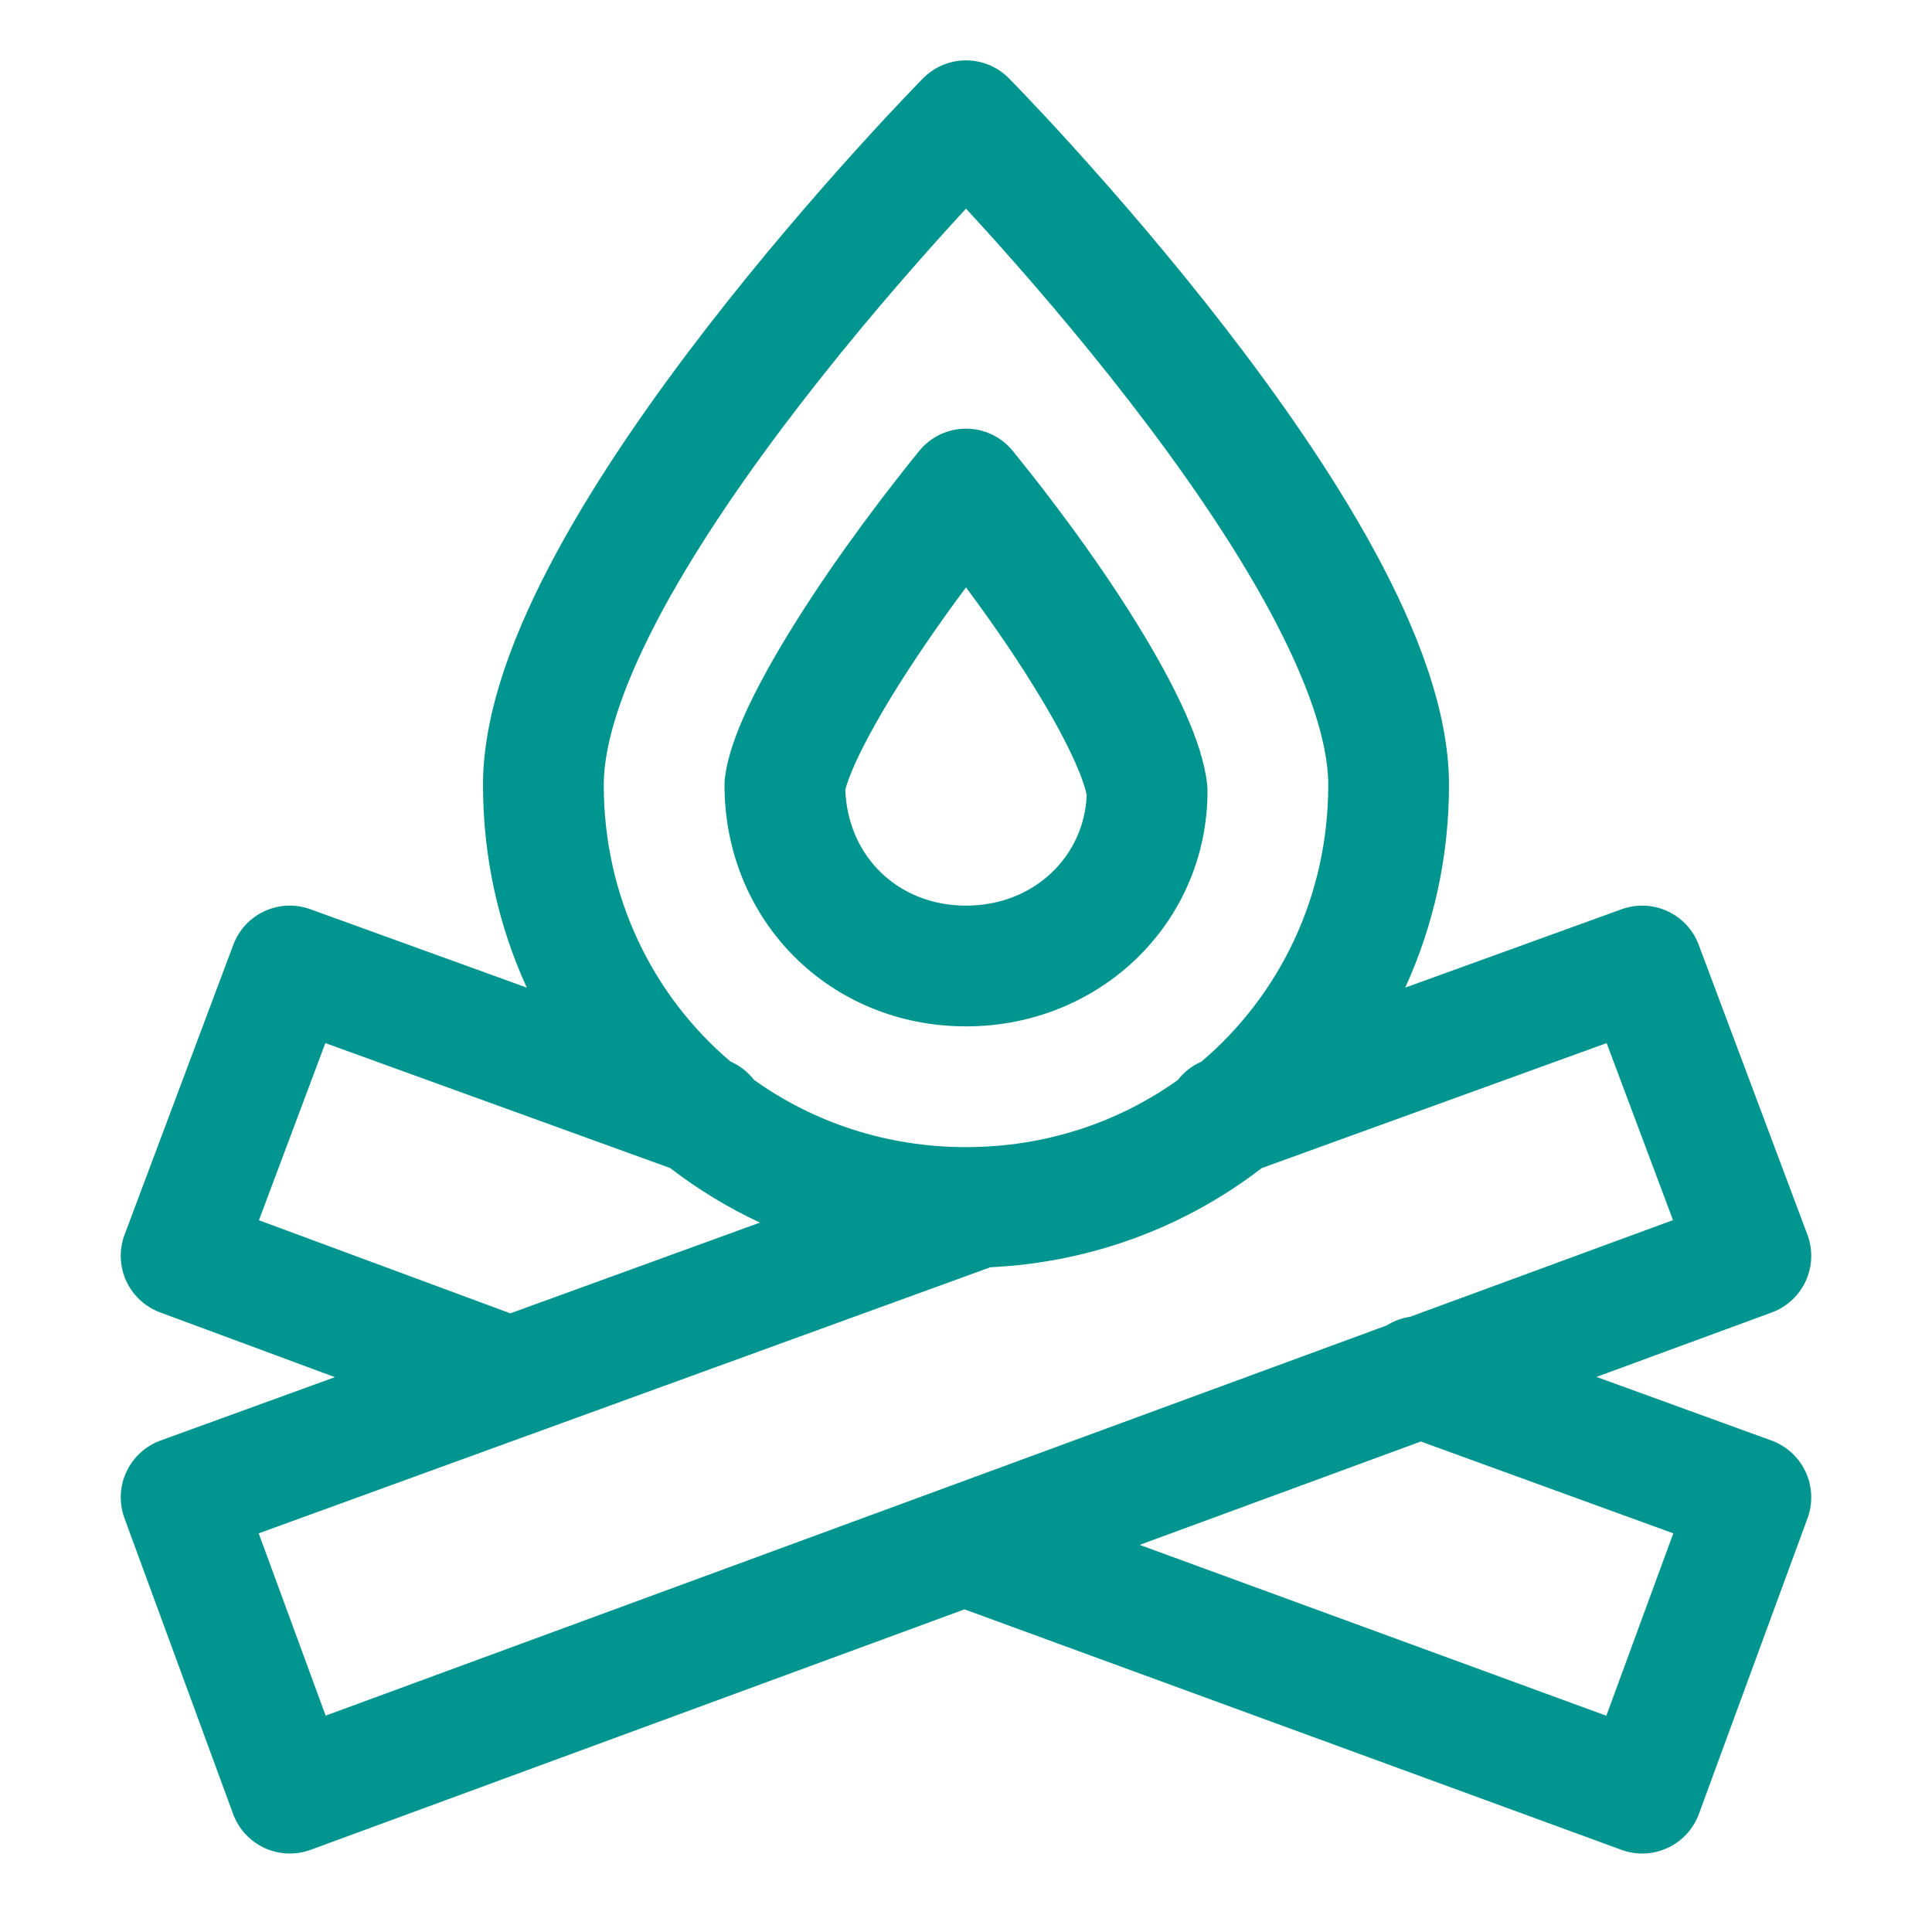 <svg id="Layer_1" data-name="Layer 1" xmlns="http://www.w3.org/2000/svg" viewBox="0 0 32 32">
<path fill-rule="evenodd" clip-rule="evenodd" d="M15.288 1.298L16 2C15.288 1.298 15.288 1.298 15.288 1.298ZM16 2L16.712 1.298C16.712 1.298 16.712 1.298 16 2Z" fill="#00968F"/>
<path fill-rule="evenodd" clip-rule="evenodd" d="M16.777 7.471C16.587 7.236 16.302 7.1 16 7.1C15.698 7.1 15.413 7.236 15.223 7.471C14.35 8.549 13.598 9.611 13.046 10.518C12.77 10.97 12.537 11.396 12.363 11.774C12.199 12.132 12.052 12.52 12.008 12.876C12.003 12.917 12 12.959 12 13C12 15.252 13.748 17 16 17C18.23 17 20 15.274 20 13.1C20 13.063 19.998 13.026 19.994 12.989C19.952 12.614 19.811 12.211 19.643 11.831C19.468 11.435 19.234 10.997 18.957 10.536C18.404 9.612 17.65 8.549 16.777 7.471ZM16 15C14.879 15 14.04 14.187 14.001 13.079C14.02 13.004 14.069 12.852 14.18 12.61C14.313 12.323 14.505 11.967 14.754 11.557C15.087 11.011 15.509 10.387 16 9.729C16.49 10.388 16.911 11.012 17.242 11.565C17.491 11.978 17.682 12.34 17.813 12.638C17.929 12.901 17.98 13.073 17.999 13.165C17.964 14.163 17.145 15 16 15Z" fill="#00968F"/>
<path fill-rule="evenodd" clip-rule="evenodd" d="M15.288 1.298L15.281 1.305L15.265 1.322L15.203 1.385C15.149 1.44 15.072 1.521 14.974 1.624C14.777 1.831 14.498 2.13 14.164 2.5C13.497 3.239 12.604 4.269 11.709 5.426C10.817 6.579 9.906 7.88 9.214 9.16C8.537 10.412 8 11.769 8 13C8 14.203 8.259 15.34 8.725 16.358L5.141 15.06C4.625 14.873 4.056 15.136 3.864 15.649L2.064 20.449C1.97 20.698 1.98 20.974 2.09 21.216C2.201 21.457 2.403 21.645 2.653 21.738L5.547 22.81L2.658 23.86C2.408 23.951 2.205 24.138 2.093 24.379C1.981 24.62 1.97 24.895 2.061 25.145L3.861 30.045C3.953 30.294 4.139 30.496 4.38 30.608C4.621 30.719 4.896 30.73 5.145 30.639L15.975 26.656L26.856 30.639C27.375 30.829 27.948 30.563 28.139 30.045L29.939 25.145C30.03 24.895 30.019 24.62 29.907 24.379C29.795 24.138 29.592 23.951 29.342 23.86L26.443 22.806L29.345 21.739C29.595 21.647 29.798 21.459 29.909 21.217C30.02 20.975 30.03 20.698 29.936 20.449L28.136 15.649C27.944 15.136 27.375 14.873 26.859 15.06L23.275 16.358C23.741 15.34 24 14.203 24 13C24 11.769 23.463 10.412 22.786 9.16C22.094 7.88 21.183 6.579 20.291 5.426C19.396 4.269 18.503 3.239 17.836 2.5C17.502 2.13 17.223 1.831 17.026 1.624C16.928 1.521 16.851 1.44 16.797 1.385L16.735 1.322L16.719 1.305L16.712 1.298C16.524 1.107 16.268 1 16 1C15.732 1 15.476 1.107 15.288 1.298ZM12.101 17.584C12.259 17.653 12.391 17.759 12.49 17.887C13.473 18.589 14.683 19 16 19C17.317 19 18.527 18.589 19.51 17.887C19.609 17.759 19.741 17.653 19.899 17.584C21.189 16.489 22 14.851 22 13C22 12.281 21.662 11.288 21.026 10.111C20.406 8.964 19.567 7.758 18.709 6.649C17.854 5.544 16.997 4.555 16.352 3.841C16.226 3.701 16.108 3.572 16 3.455C15.892 3.572 15.774 3.701 15.648 3.841C15.003 4.555 14.146 5.544 13.291 6.649C12.433 7.758 11.594 8.964 10.973 10.111C10.338 11.288 10 12.281 10 13C10 14.851 10.811 16.489 12.101 17.584ZM5.389 17.277L11.101 19.347C11.559 19.699 12.056 20.003 12.587 20.25L8.453 21.753L4.289 20.211L5.389 17.277ZM4.285 25.397L16.403 20.99C18.099 20.908 19.648 20.31 20.899 19.347L26.611 17.277L27.71 20.209L23.356 21.81C23.218 21.83 23.086 21.879 22.969 21.953L5.394 28.416L4.285 25.397ZM23.533 23.876L18.877 25.588L26.606 28.418L27.715 25.397L23.533 23.876Z" fill="#00968F"/>
</svg>
